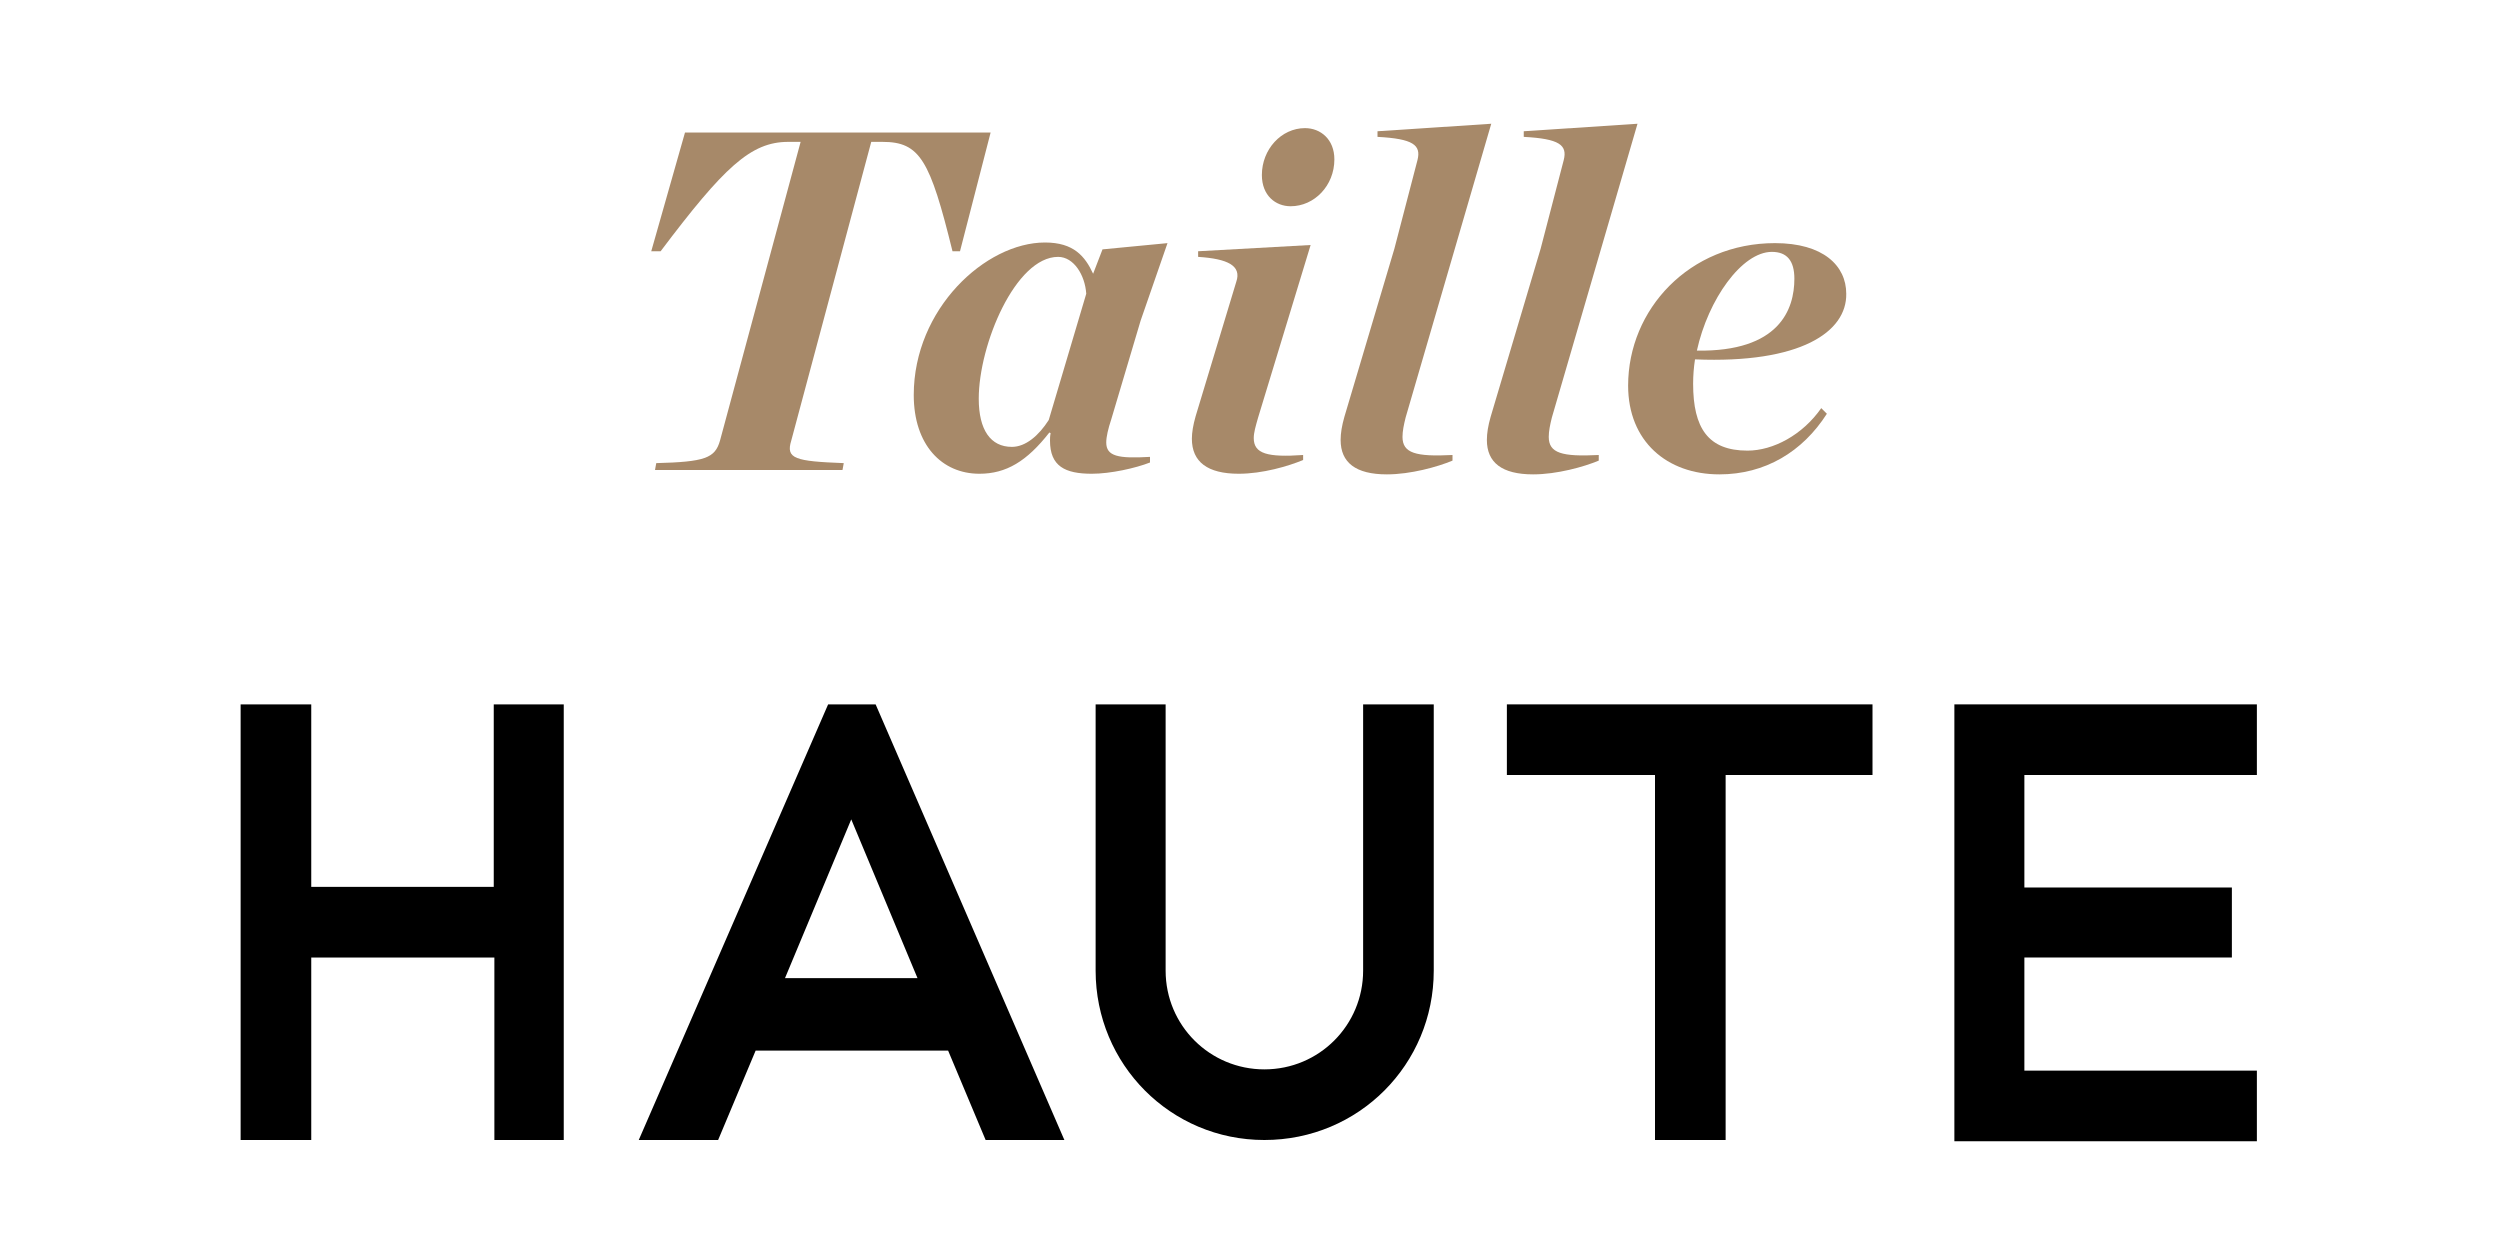 <?xml version="1.0" encoding="utf-8"?>
<!-- Generator: Adobe Illustrator 23.0.4, SVG Export Plug-In . SVG Version: 6.00 Build 0)  -->
<svg version="1.1" id="Calque_1" xmlns="http://www.w3.org/2000/svg" xmlns:xlink="http://www.w3.org/1999/xlink" x="0px" y="0px"
	 viewBox="0 0 400 200" style="enable-background:new 0 0 400 200;" xml:space="preserve">
<style type="text/css">
	.st0{fill:#A78969;}
</style>
<g>
	<g>
		<path class="st0" d="M128.1,22.7h-2c-6,0-10.3,4.1-20.4,17.5h-1.5l5.4-19h48.9l-4.9,19h-1.2c-3.6-14.6-5.2-17.5-11.2-17.5h-1.8
			l-12.8,47.8c-0.9,2.9,0.6,3.3,8.4,3.6l-0.2,1.1h-30l0.2-1.1c7.8-0.2,9.4-0.8,10.2-3.6L128.1,22.7z"/>
		<path class="st0" d="M177.8,67.1c-0.5,1.5-0.8,2.8-0.8,3.7c0,2.2,1.9,2.6,7,2.3V74c-2.3,0.9-6.3,1.8-9.3,1.8
			c-4.3,0-6.7-1.2-6.7-5.3c0-0.3,0-0.7,0.1-1.2l-0.2-0.1c-3.6,4.6-6.9,6.6-11.2,6.6c-6,0-10.5-4.6-10.5-12.6
			c0-13.8,11.5-24.4,21-24.4c4.6,0,6.4,2.2,7.7,5l1.5-3.9l10.4-1l-4.3,12.4L177.8,67.1z M156.6,63.8c0,5,1.9,7.7,5.3,7.7
			c2.2,0,4.3-1.8,5.9-4.3l6-20.2c-0.2-3-2-5.9-4.5-5.9C162.5,41.1,156.6,55.1,156.6,63.8z"/>
		<path class="st0" d="M208.5,73.6c-2.4,1-6.5,2.2-10.3,2.2c-5,0-7.5-1.9-7.5-5.6c0-1,0.2-2.2,0.6-3.6l6.5-21.5
			c0.9-2.6-1.4-3.7-6.1-4v-0.9l18-1l-8.4,27.6c-0.4,1.4-0.7,2.4-0.7,3.3c0,2.5,2.2,3.1,7.9,2.7V73.6z M208.8,20.5
			c2.5,0,4.7,1.8,4.7,5c0,4.2-3.2,7.5-7,7.5c-2.4,0-4.6-1.7-4.6-5C201.9,23.9,205,20.5,208.8,20.5z"/>
		<path class="st0" d="M224.9,66.8c-0.3,1.2-0.5,2.2-0.5,3.1c0,2.6,2.1,3.2,8,2.9v0.9c-2.4,1-6.7,2.2-10.5,2.2c-5,0-7.4-1.9-7.4-5.5
			c0-1.1,0.2-2.3,0.6-3.7l8-26.9l3.7-14.2c0.6-2.4-0.7-3.4-6.4-3.7V21l18.2-1.2L224.9,66.8z"/>
		<path class="st0" d="M248.3,66.8c-0.3,1.2-0.5,2.2-0.5,3.1c0,2.6,2.1,3.2,8,2.9v0.9c-2.4,1-6.7,2.2-10.5,2.2c-5,0-7.4-1.9-7.4-5.5
			c0-1.1,0.2-2.3,0.6-3.7l8-26.9l3.7-14.2c0.6-2.4-0.7-3.4-6.4-3.7V21l18.2-1.2L248.3,66.8z"/>
		<path class="st0" d="M271.2,57.5c-0.2,1.3-0.3,2.6-0.3,3.9c0,7.1,2.4,10.7,8.7,10.7c4.1,0,8.8-2.5,11.8-6.8l0.9,0.9
			c-3.9,6.1-9.9,9.7-17.2,9.7c-8.4,0-14.6-5.3-14.6-14.2c0-12.2,9.8-22.8,23.5-22.8c7.7,0,11.4,3.6,11.4,8.1
			C295.5,53.1,288.1,58.2,271.2,57.5z M271.5,56.1c13.2,0.2,15.6-6.6,15.6-11.5c0-2.9-1.2-4.3-3.6-4.3
			C278.7,40.3,273.3,47.9,271.5,56.1z"/>
	</g>
	<g>
		<path d="M90.2,112.7v69.7H79.1v-29.2H49.8v29.2H38.5v-69.7h11.3v29.2H79v-29.2C79,112.7,90.2,112.7,90.2,112.7z"/>
		<path d="M151.7,168.1h-30.8l-6,14.3h-12.7l30.3-69.7h7.6l30.2,69.7h-12.6L151.7,168.1z M146.8,156.5l-10.6-25.4l-10.6,25.4H146.8z
			"/>
		<path d="M175.3,155.3v-42.6h11.2v42.6c0,8.8,7.1,15.8,15.8,15.8c8.8,0,15.8-7.1,15.8-15.8v-42.6h11.3v42.6c0,15-12,27.1-27.1,27.1
			C187.3,182.4,175.3,170.3,175.3,155.3z"/>
		<path d="M299.7,124h-23.6v58.4h-11.3V124h-23.7v-11.3h58.5V124H299.7z"/>
		<path d="M323.9,123.9V142h33.2v11.2h-33.2v18.1h37.2v11.3h-48.4v-69.9h48.4V124h-37.2V123.9z"/>
	</g>
</g>
</svg>
